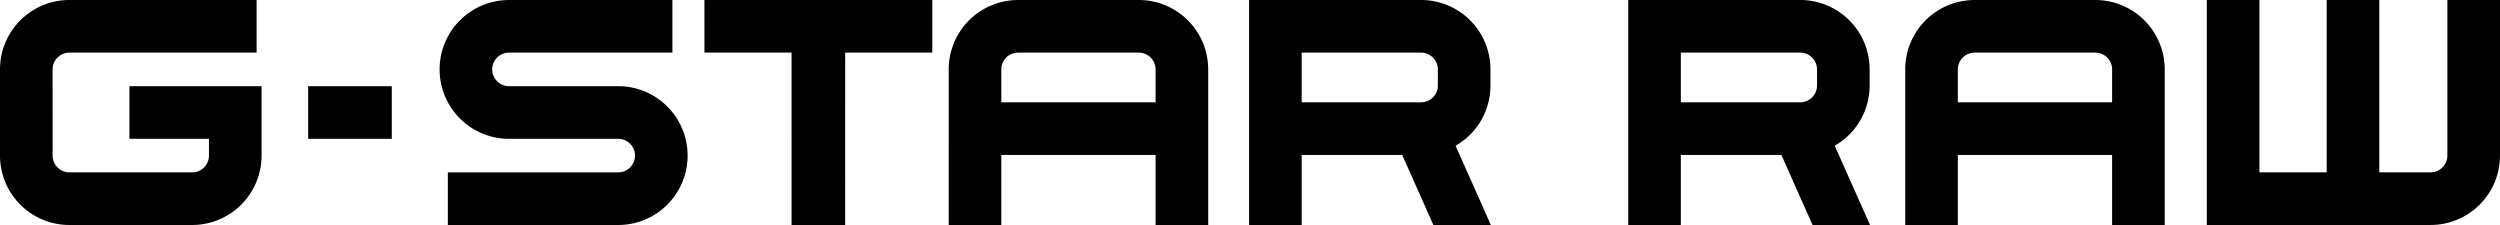 <svg xmlns="http://www.w3.org/2000/svg" width="226.772" height="20.408"><path d="M200.178 0h4.772v15.635h6.101V0h4.772v15.635h4.653a1.524 1.524 0 001.522-1.522V0h4.772v14.113a6.294 6.294 0 01-6.295 6.294h-20.299V0zM172.821 6.296a6.295 6.295 0 016.296-6.295h10.947a6.295 6.295 0 016.295 6.295v14.111h-4.772v-6.354h-13.994v6.355h-4.771l-.001-14.112zm18.765 0a1.524 1.524 0 00-1.522-1.522h-10.948a1.524 1.524 0 00-1.523 1.522V9.28h13.994V6.296zM169.592 7.759a6.29 6.29 0 01-3.165 5.461l3.201 7.187h-5.214l-2.828-6.355h-9.12v6.355h-4.771V0h15.603a6.293 6.293 0 016.294 6.294v1.465zm-6.295 1.521a1.525 1.525 0 001.523-1.522V6.295a1.524 1.524 0 00-1.523-1.522h-10.831V9.28h10.831zM135.199 7.759a6.29 6.29 0 01-3.166 5.461l3.201 7.187h-5.214l-2.828-6.355h-9.119v6.355h-4.771V0h15.602a6.293 6.293 0 016.294 6.294l.001 1.465zm-6.295 1.521a1.524 1.524 0 001.522-1.522V6.295a1.524 1.524 0 00-1.522-1.522h-10.831V9.28h10.831zM86.057 6.296A6.295 6.295 0 0192.352.001H103.3a6.294 6.294 0 016.294 6.295v14.111h-4.772v-6.354H90.828v6.355h-4.771V6.296zm18.764 0a1.523 1.523 0 00-1.522-1.522H92.352a1.523 1.523 0 00-1.523 1.522V9.28h13.993V6.296zM84.567 0v4.771h-7.901l-.004 15.636h-4.861V4.772h-7.9L63.898 0h20.669zM44.648 6.296a1.523 1.523 0 001.522 1.522h9.907a6.295 6.295 0 010 12.59l-15.454-.001v-4.771h15.453a1.524 1.524 0 001.523-1.522 1.524 1.524 0 00-1.523-1.522h-9.905a6.295 6.295 0 110-12.59h14.822v4.772H46.17c-.84 0-1.521.681-1.522 1.522zM27.952 7.817h7.586v4.772h-7.586V7.817zM6.294 20.408A6.295 6.295 0 010 14.112V6.295A6.294 6.294 0 016.294 0h16.982v4.772H6.294a1.525 1.525 0 00-1.523 1.523l.001 7.817a1.523 1.523 0 001.522 1.522h11.138a1.524 1.524 0 001.523-1.522V12.59h-7.216V7.818h11.987v6.294a6.296 6.296 0 01-6.294 6.296H6.294z"/></svg>